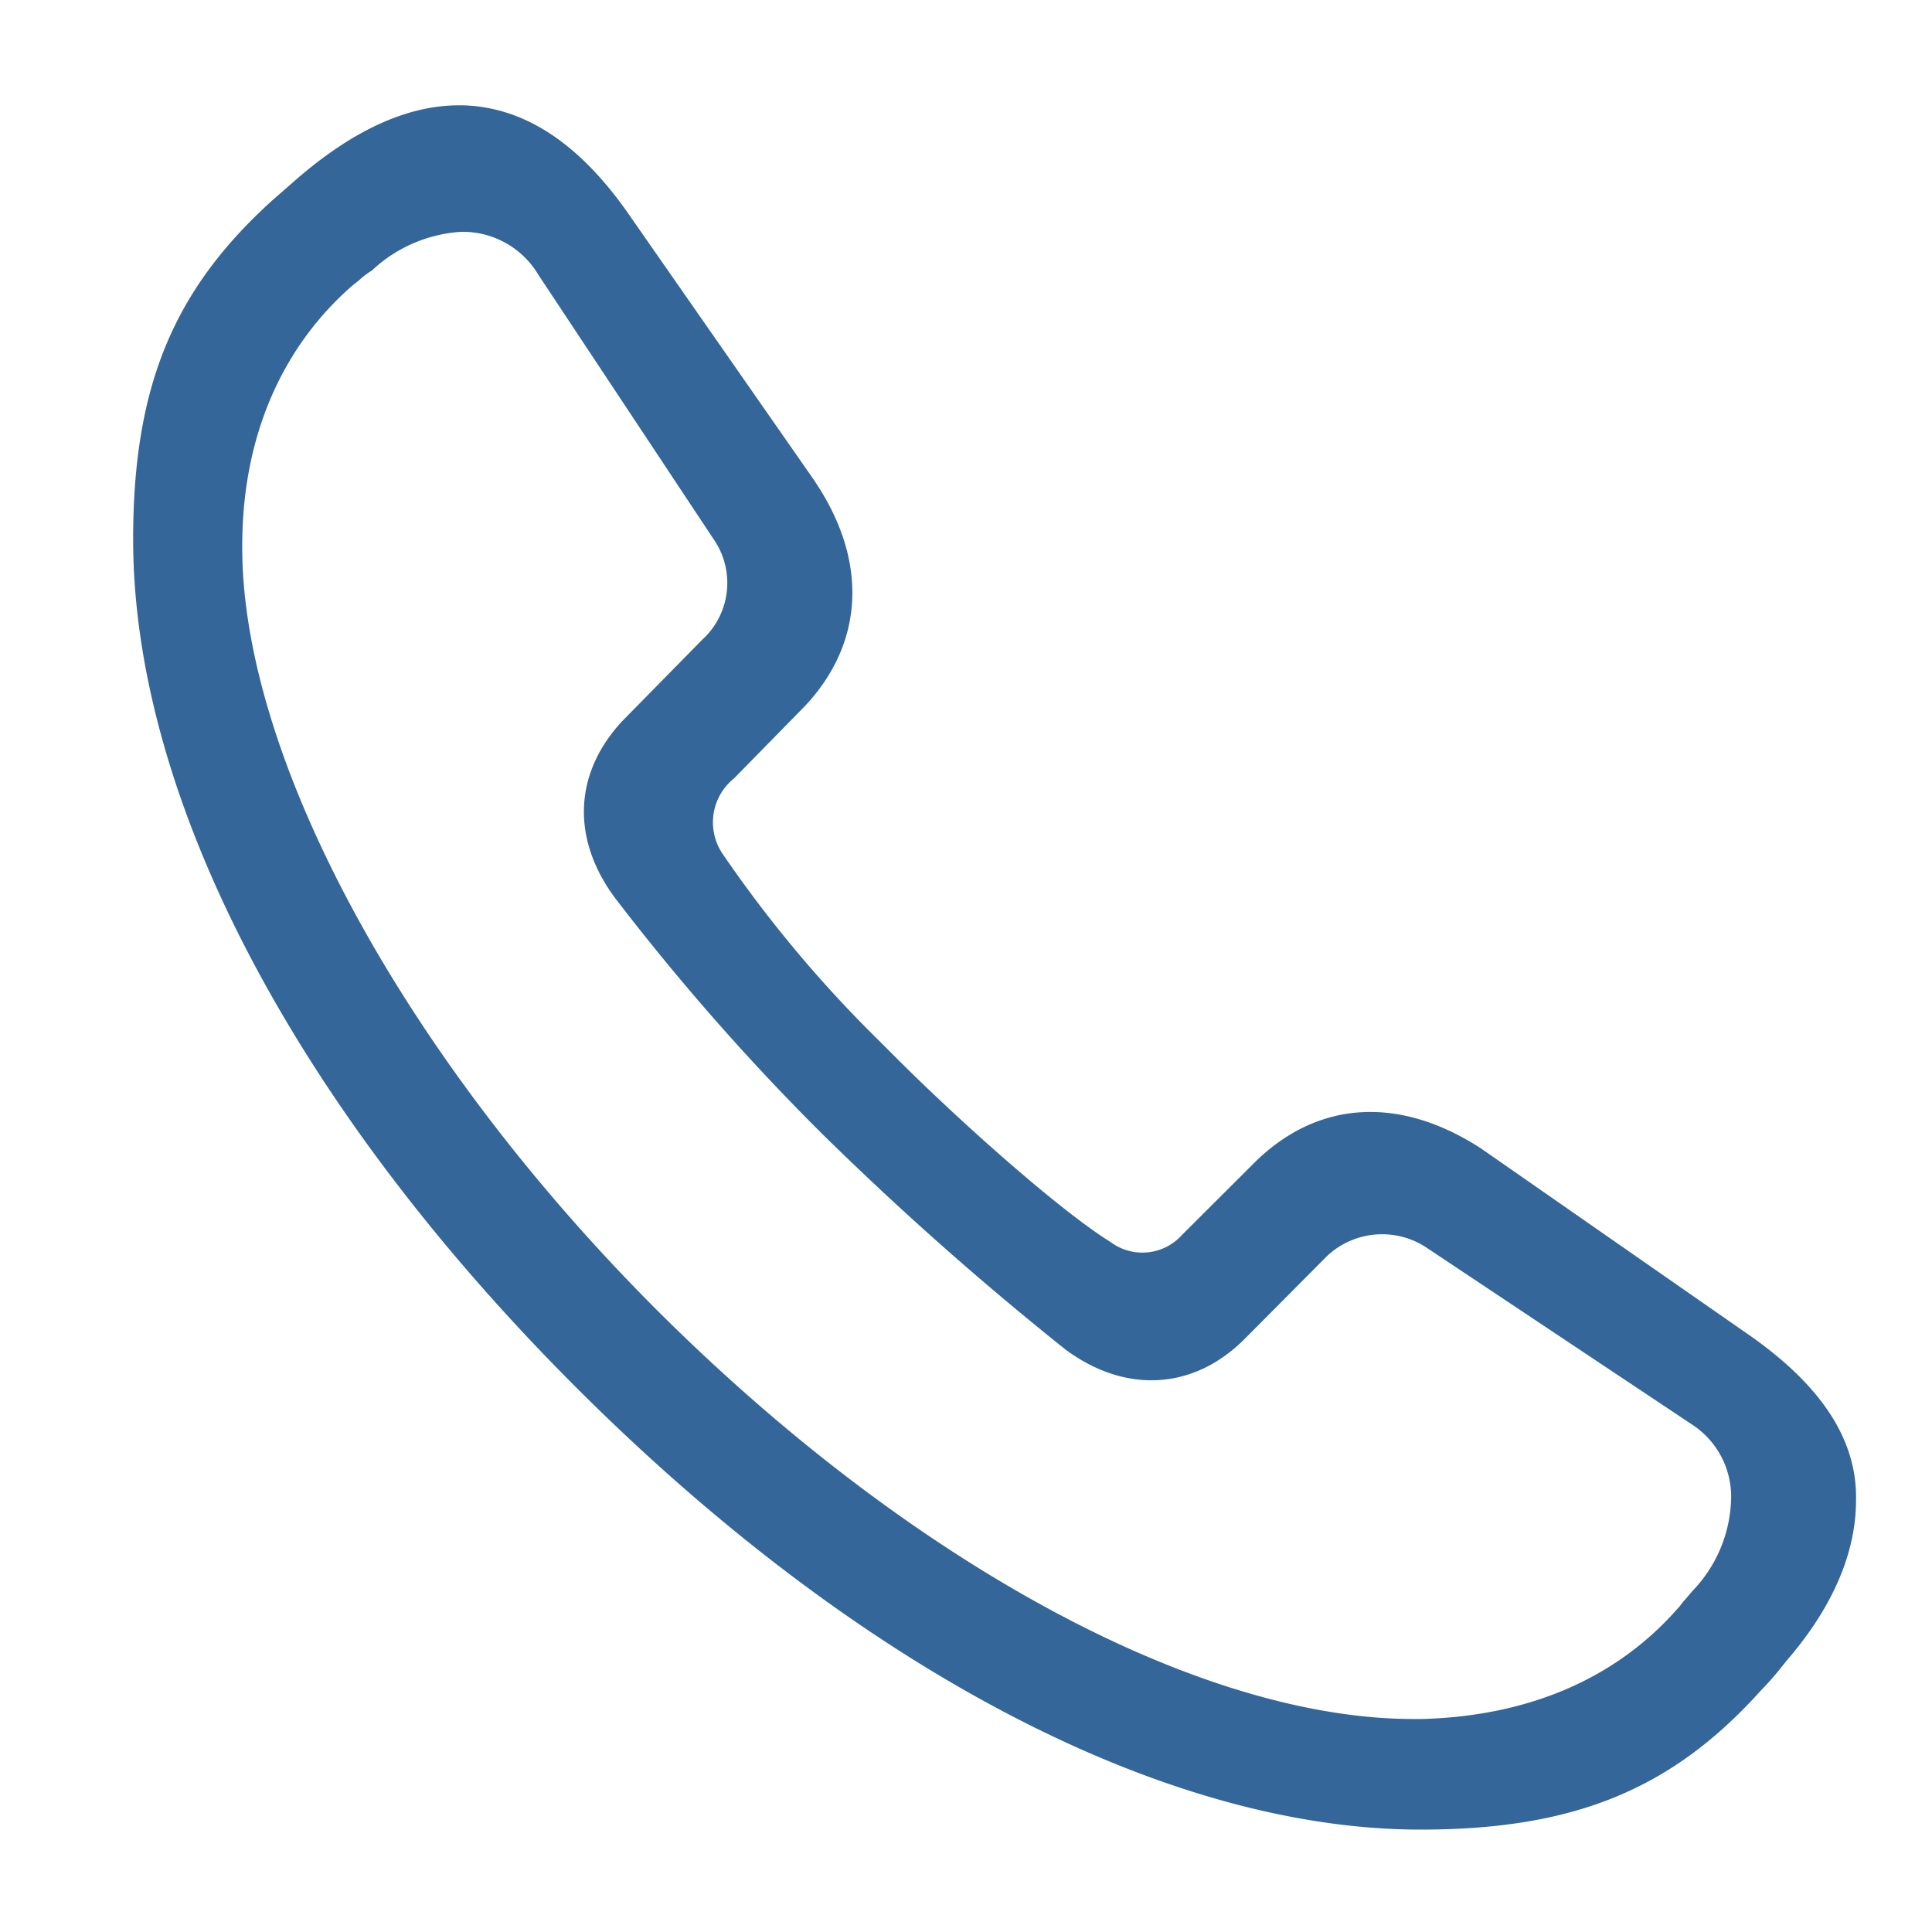 <svg id="Layer_1" data-name="Layer 1" xmlns="http://www.w3.org/2000/svg" viewBox="0 0 120 120"><defs><style>.cls-1{fill:#346699;}</style></defs><path class="cls-1" d="M108.41,82.76,92,71.34c-5.09-3.31-10.18-3-14.1.89l-4.47,4.46a3.31,3.31,0,0,1-4.46.45c-3.21-2-9.37-7.5-13.3-11.43l-1.07-1.07A77.58,77.58,0,0,1,44.86,53a3.49,3.49,0,0,1,.72-4.64L50,43.85c3.75-4,3.93-9.19.45-14.19L38.88,13.06c-3.12-4.38-6.51-6.43-10.17-6.52h-.18c-3.3,0-6.69,1.61-10.17,4.64l-1.43,1.25C10.77,18,8.27,24,8.27,33.5c0,16,10,35.16,27.49,52.65s36.59,27.49,52.48,27.49c9.55,0,15.62-2.5,21.15-8.66a17.66,17.66,0,0,0,1.25-1.42l.36-.45c2.85-3.3,4.28-6.69,4.28-9.91C115.37,89.45,113.14,86,108.41,82.76Zm-3.3,16.07-.45.53c-.18.18-.27.36-.45.54-3.83,4.37-9.28,6.69-15.88,6.87h-.54c-13.3,0-31.15-9.64-46.85-25.26C25,65.62,14.79,46.7,15.05,33.5c.09-6.52,2.5-12,6.88-15.8l.35-.27a4.37,4.37,0,0,1,.81-.62,8.92,8.92,0,0,1,5.53-2.41,5.46,5.46,0,0,1,4.82,2.67L44.33,33.5a4.77,4.77,0,0,1-.72,6.24l-5,5.09c-2.95,3.21-3.13,7.23-.45,10.89A144.79,144.79,0,0,0,51,70.36,194.82,194.82,0,0,0,66.19,83.83c3.75,2.77,8,2.5,11.16-.71L82.44,78a5,5,0,0,1,6.25-.45l16.51,11a5.35,5.35,0,0,1,2.32,4.64A8.55,8.55,0,0,1,105.11,98.83Z"/></svg>